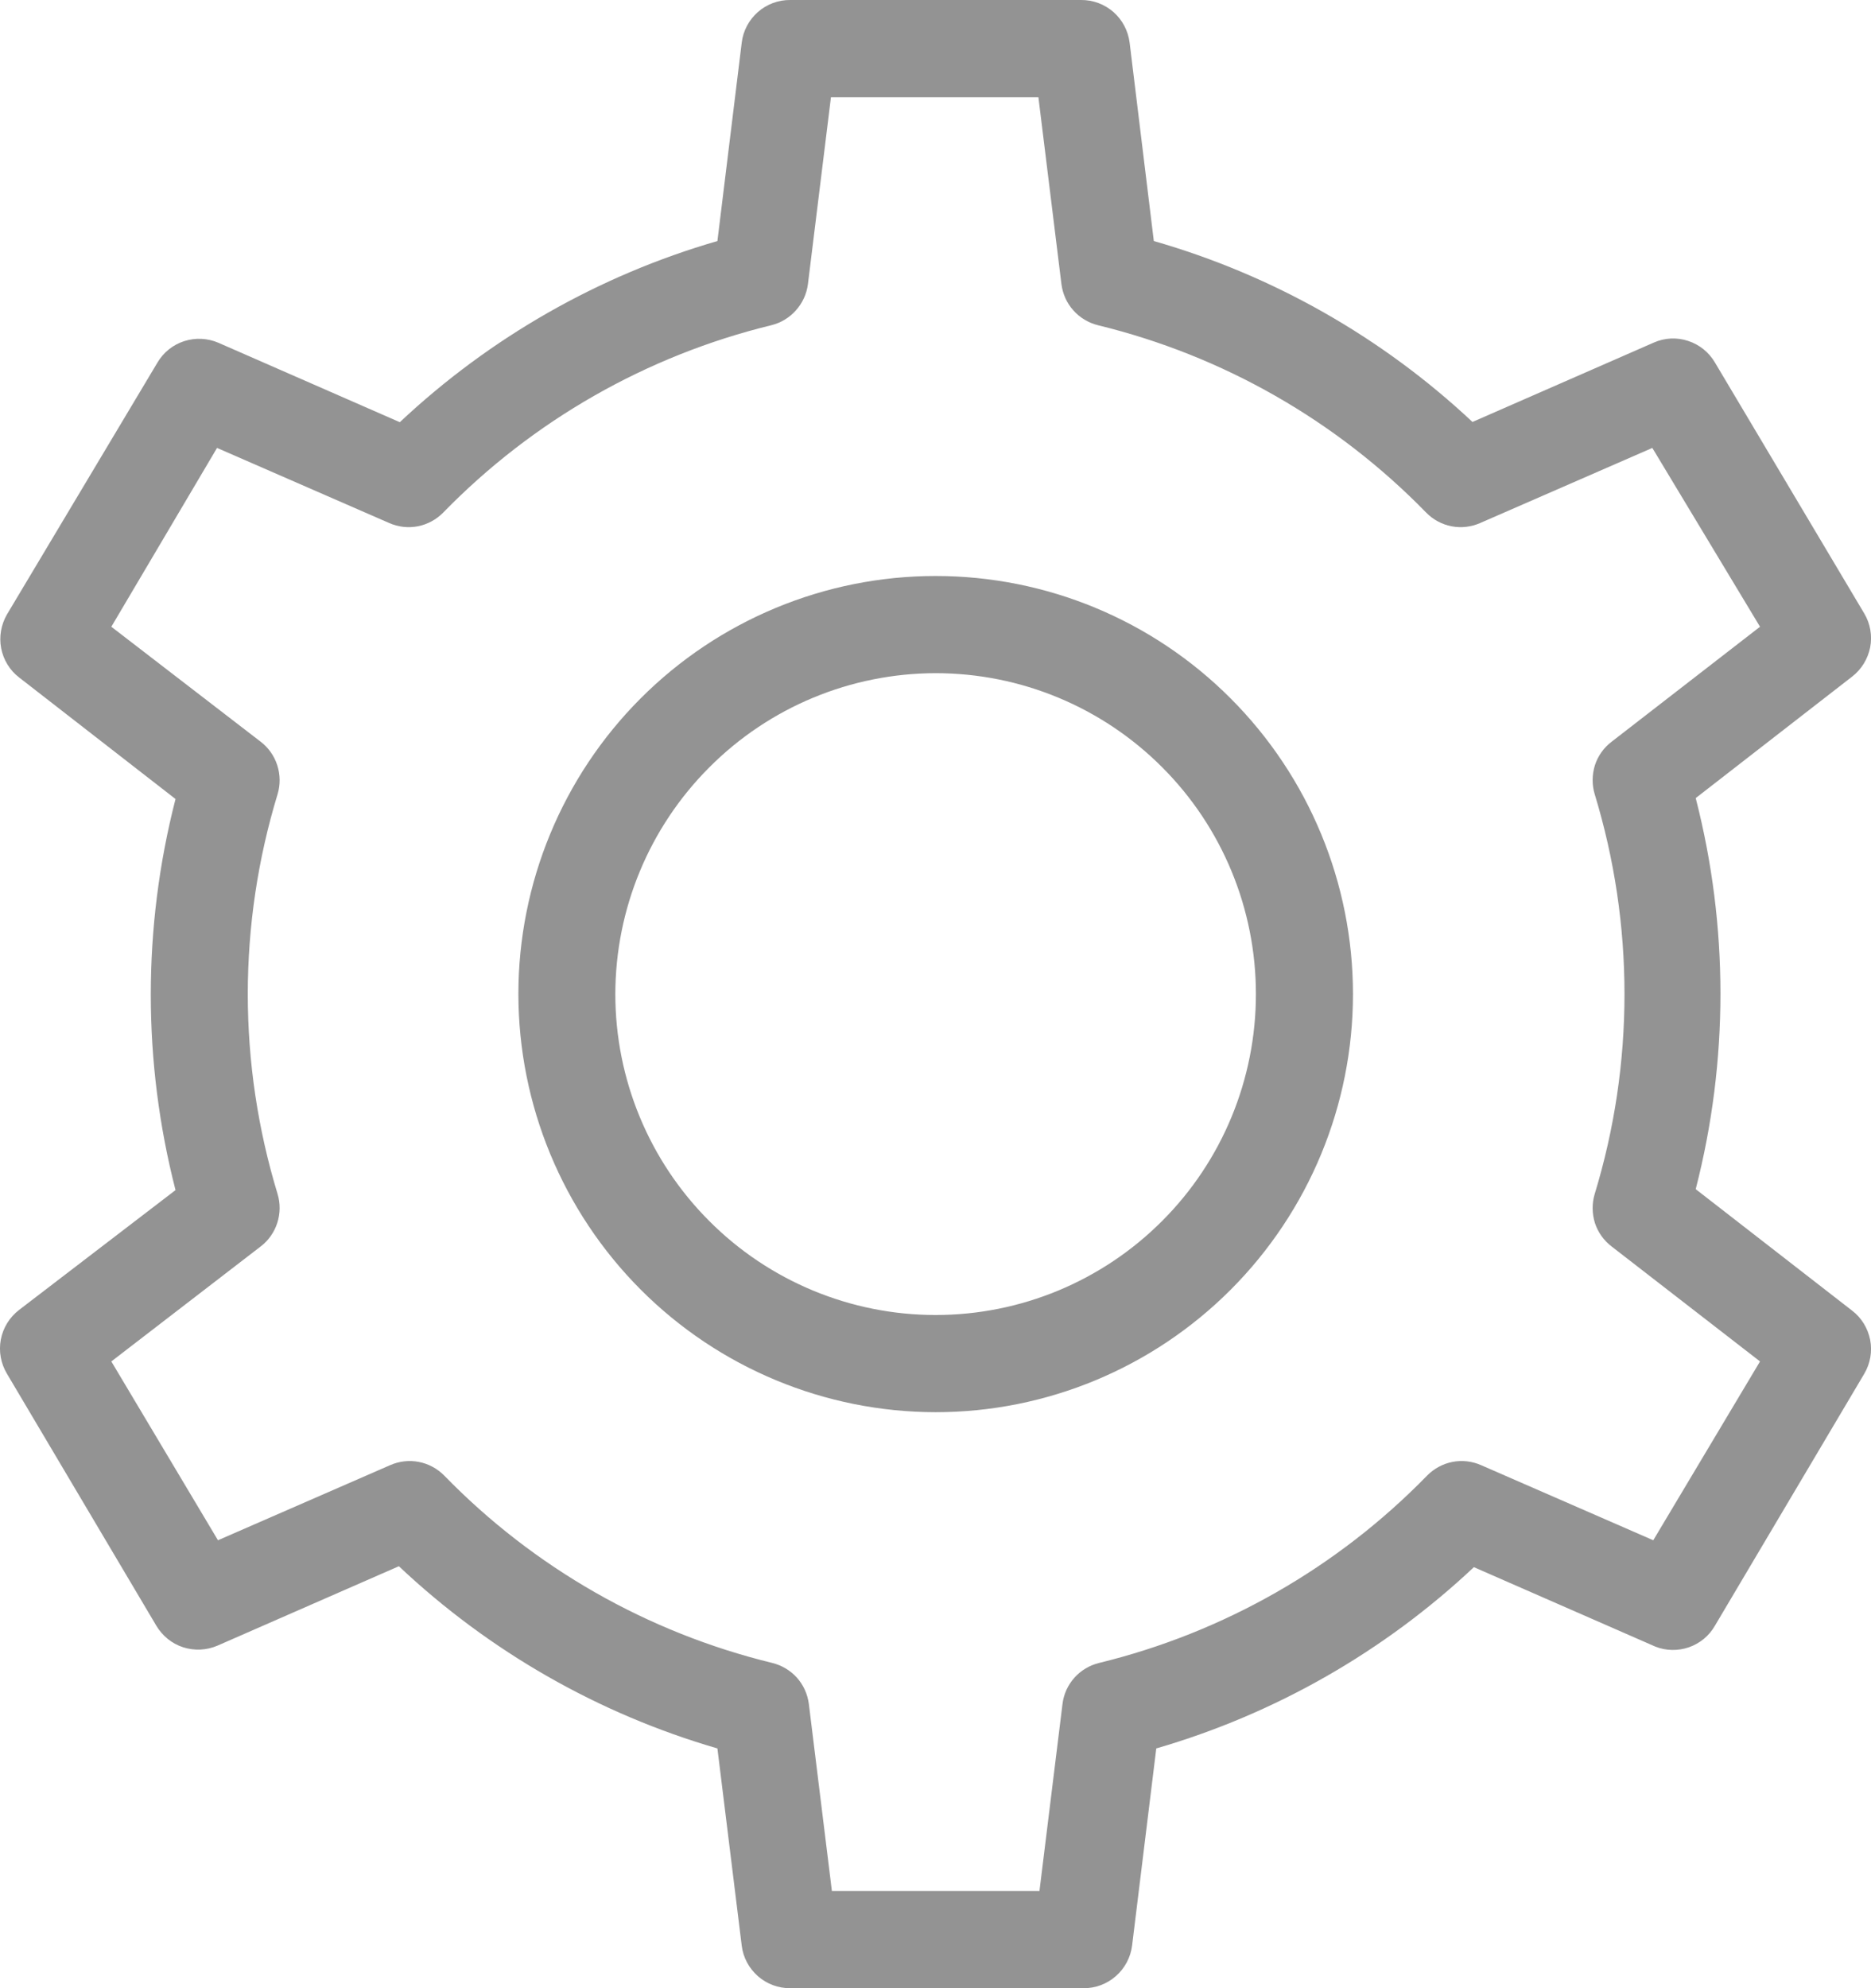 <svg width="16" height="17" viewBox="0 0 16 17" fill="none" xmlns="http://www.w3.org/2000/svg">
<path fill-rule="evenodd" clip-rule="evenodd" d="M0.06 11.747L1.337 13.901C1.389 13.988 1.47 14.054 1.566 14.085C1.663 14.116 1.767 14.111 1.86 14.071L3.411 13.392C4.183 14.12 5.117 14.654 6.135 14.95L6.343 16.637C6.355 16.737 6.405 16.83 6.481 16.897C6.557 16.964 6.656 17.001 6.757 17H9.266C9.368 17.001 9.466 16.964 9.542 16.897C9.619 16.83 9.668 16.737 9.681 16.637L9.888 14.95C10.903 14.655 11.834 14.124 12.604 13.4L14.155 14.079C14.247 14.116 14.35 14.117 14.443 14.085C14.537 14.052 14.616 13.987 14.665 13.901L15.942 11.747C15.994 11.659 16.012 11.556 15.993 11.457C15.973 11.357 15.919 11.268 15.839 11.207L14.501 10.168C14.783 9.071 14.783 7.921 14.501 6.824L15.839 5.785C15.919 5.723 15.973 5.634 15.993 5.535C16.012 5.435 15.994 5.332 15.942 5.245L14.665 3.099C14.614 3.012 14.532 2.946 14.436 2.915C14.34 2.883 14.236 2.888 14.143 2.929L12.592 3.608C11.819 2.883 10.885 2.353 9.867 2.061L9.66 0.364C9.647 0.263 9.598 0.17 9.522 0.103C9.445 0.036 9.347 -0.001 9.245 2.40497e-05H6.757C6.656 -0.001 6.557 0.036 6.481 0.103C6.405 0.17 6.355 0.263 6.343 0.364L6.135 2.061C5.12 2.355 4.19 2.886 3.419 3.61L1.868 2.931C1.775 2.891 1.671 2.886 1.575 2.917C1.478 2.948 1.397 3.014 1.346 3.101L0.06 5.253C0.009 5.341 -0.009 5.444 0.01 5.543C0.029 5.642 0.084 5.732 0.164 5.793L1.501 6.832C1.219 7.929 1.219 9.079 1.501 10.176L0.164 11.2C0.082 11.263 0.026 11.353 0.007 11.454C-0.012 11.555 0.007 11.659 0.06 11.747V11.747ZM10.524 11.028C9.855 11.698 8.948 12.075 8.001 12.075L8.001 12.075C7.055 12.074 6.148 11.697 5.479 11.027C4.81 10.356 4.434 9.448 4.433 8.5C4.433 7.552 4.809 6.642 5.478 5.972C6.147 5.302 7.055 4.925 8.001 4.925C8.948 4.925 9.855 5.301 10.524 5.972C11.194 6.643 11.57 7.552 11.57 8.5C11.57 9.448 11.194 10.357 10.524 11.028ZM9.938 6.56C9.424 6.045 8.728 5.756 8.001 5.756L8.001 5.756C7.275 5.757 6.579 6.046 6.066 6.561C5.552 7.075 5.263 7.772 5.262 8.5C5.262 9.228 5.551 9.926 6.065 10.44C6.578 10.955 7.275 11.244 8.001 11.244C8.728 11.244 9.424 10.955 9.938 10.44C10.452 9.926 10.74 9.228 10.74 8.5C10.74 7.772 10.452 7.074 9.938 6.56ZM2.371 10.457C2.345 10.537 2.296 10.607 2.229 10.658L0.952 11.641L1.864 13.17L3.336 12.528C3.413 12.494 3.499 12.484 3.581 12.5C3.664 12.516 3.74 12.557 3.799 12.617C4.565 13.404 5.537 13.959 6.604 14.219C6.685 14.239 6.759 14.283 6.815 14.345C6.871 14.408 6.906 14.486 6.917 14.57L7.114 16.169H8.889L9.086 14.57C9.096 14.486 9.132 14.408 9.188 14.345C9.244 14.283 9.317 14.239 9.399 14.219C10.465 13.959 11.437 13.404 12.204 12.617C12.263 12.557 12.339 12.516 12.421 12.5C12.504 12.484 12.589 12.494 12.666 12.528L14.138 13.17L15.051 11.641L13.782 10.658C13.715 10.607 13.665 10.537 13.639 10.457C13.614 10.376 13.613 10.29 13.637 10.21C13.977 9.095 13.977 7.905 13.637 6.79C13.613 6.71 13.614 6.624 13.639 6.543C13.665 6.463 13.715 6.393 13.782 6.342L15.051 5.359L14.13 3.83L12.658 4.472C12.581 4.506 12.495 4.516 12.413 4.5C12.33 4.484 12.255 4.443 12.196 4.383C11.429 3.596 10.457 3.041 9.39 2.781C9.309 2.761 9.235 2.717 9.179 2.654C9.123 2.592 9.088 2.514 9.077 2.43L8.88 0.831H7.106L6.909 2.43C6.898 2.514 6.862 2.592 6.806 2.654C6.75 2.717 6.677 2.761 6.595 2.781C5.529 3.041 4.557 3.596 3.79 4.383C3.731 4.443 3.655 4.484 3.573 4.5C3.49 4.516 3.405 4.506 3.328 4.472L1.856 3.83L0.952 5.359L2.229 6.342C2.296 6.393 2.345 6.463 2.371 6.543C2.397 6.624 2.398 6.71 2.374 6.79C2.034 7.905 2.034 9.095 2.374 10.21C2.398 10.29 2.397 10.376 2.371 10.457Z" fill="#939393"/>
</svg>
